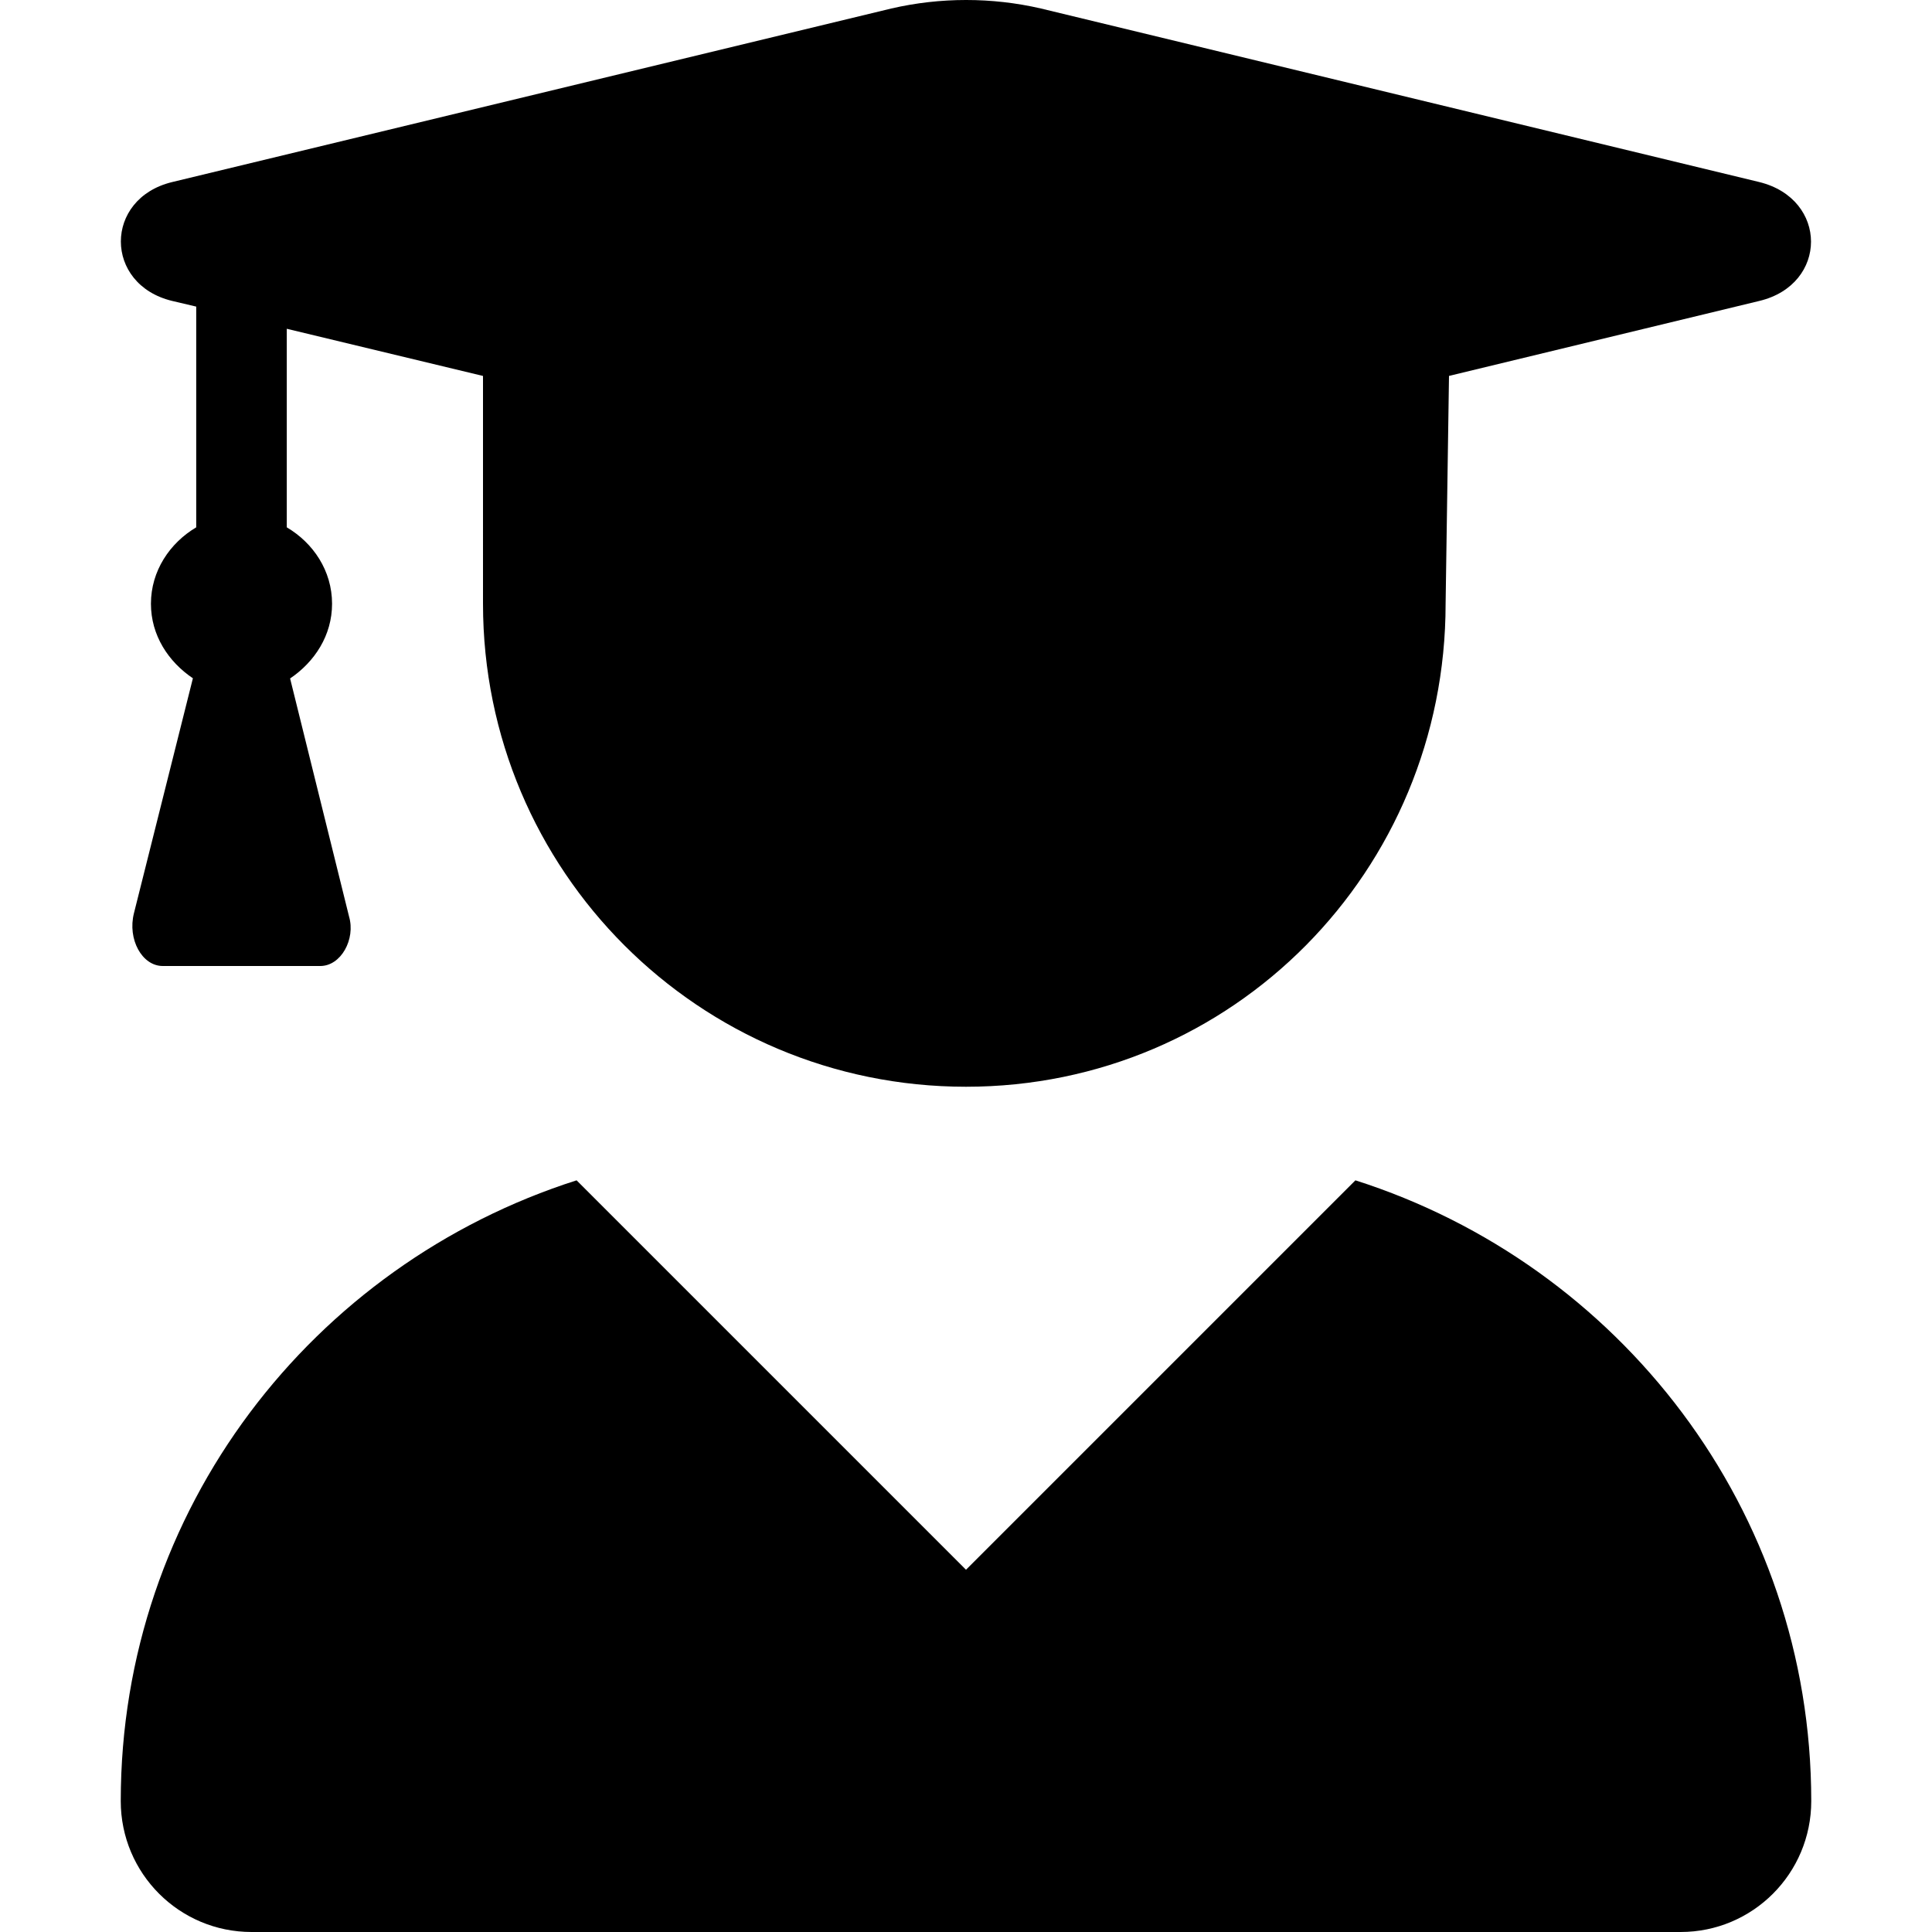 <svg xmlns="http://www.w3.org/2000/svg" viewBox="0 0 512 512"><!--! Font Awesome Free 6.1.1 by @fontawesome - https://fontawesome.com License - https://fontawesome.com/license/free (Icons: CC BY 4.0, Fonts: SIL OFL 1.1, Code: MIT License) Copyright 2022 Fonticons, Inc.--><path d="m45.63 79.75 6.37 1.5v58.5C45 143.9 40 151.3 40 160c0 8.375 4.625 15.38 11.12 19.75L35.5 242c-1.75 6.9 2.13 14 7.63 14h41.75c5.5 0 9.375-7.125 7.625-13.1L76.88 179.8C83.38 175.4 88 168.4 88 160c0-8.75-5-16.12-12-20.25V87.13l52 12.5.001 60.37c0 70.75 57.25 128 128 128s127.1-57.25 127.1-128L384 99.62l82.25-19.87c18.25-4.375 18.25-27 0-31.5l-190.4-46c-13-3-26.62-3-39.63 0l-190.6 46c-18.12 4.38-18.12 27.13.01 31.5zM359.2 312.8 256 416 152.8 312.8C82.87 335.1 32 400 32 477.3c0 19.2 15.53 34.7 34.67 34.7h378.7c19.13 0 34.63-15.5 34.63-34.7 0-77.3-50.9-142.2-120.8-164.5z"/></svg>